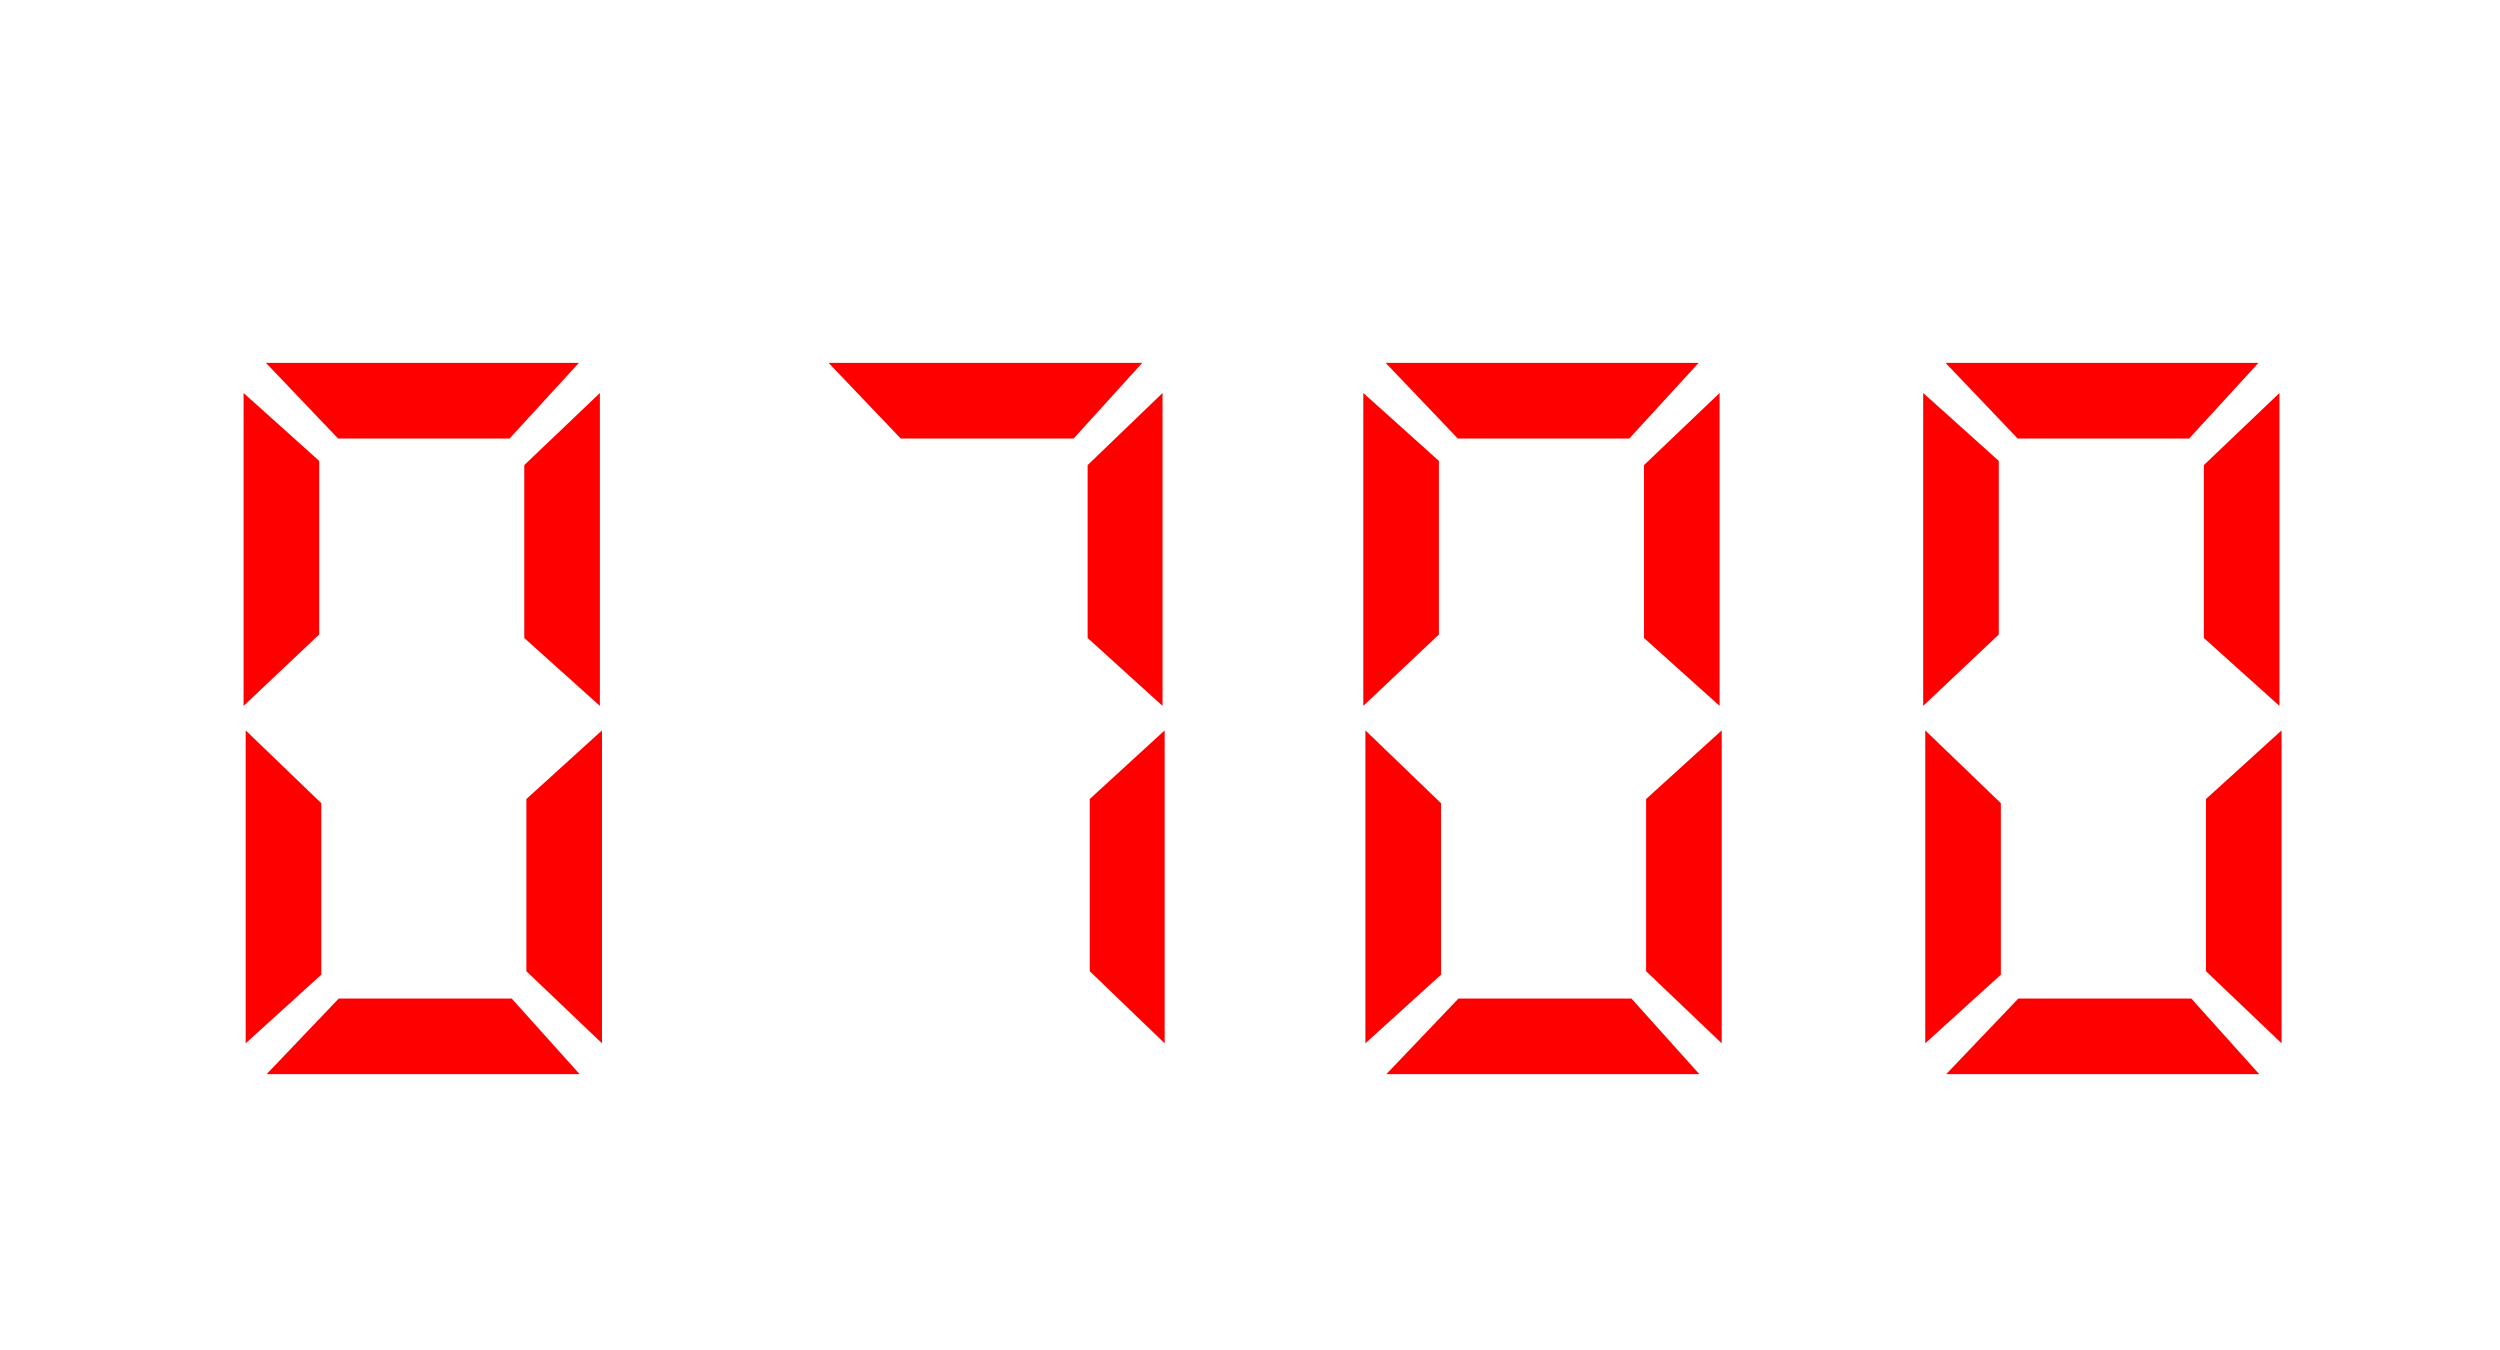 <?xml version="1.0" encoding="UTF-8"?> <svg xmlns="http://www.w3.org/2000/svg" width="100" height="54" viewBox="0 0 100 54" fill="none"><path d="M10.667 42.964L13.551 39.94H20.467L23.183 42.964H10.667ZM9.827 29.216L12.851 32.128V38.988L9.827 41.732V29.216ZM24.079 41.732L21.055 38.848V31.96L24.079 29.216V41.732ZM10.639 14.516H23.155L20.383 17.54H13.523L10.639 14.516ZM9.743 28.236V15.72L12.767 18.436V25.38L9.743 28.236ZM23.995 15.72V28.236L20.971 25.52V18.604L23.995 15.72ZM46.586 41.732L43.59 38.848V31.96L46.586 29.216V41.732ZM33.145 14.516H45.69L42.946 17.54H36.029L33.145 14.516ZM46.502 15.72V28.236L43.505 25.52V18.604L46.502 15.72ZM55.456 42.964L58.34 39.94H65.256L67.972 42.964H55.456ZM54.616 29.216L57.64 32.128V38.988L54.616 41.732V29.216ZM68.868 41.732L65.844 38.848V31.96L68.868 29.216V41.732ZM55.428 14.516H67.944L65.172 17.54H58.312L55.428 14.516ZM54.532 28.236V15.72L57.556 18.436V25.38L54.532 28.236ZM68.784 15.72V28.236L65.76 25.52V18.604L68.784 15.72ZM77.85 42.964L80.734 39.94H87.65L90.367 42.964H77.85ZM77.01 29.216L80.034 32.128V38.988L77.01 41.732V29.216ZM91.263 41.732L88.239 38.848V31.96L91.263 29.216V41.732ZM77.823 14.516H90.338L87.567 17.54H80.707L77.823 14.516ZM76.927 28.236V15.72L79.951 18.436V25.38L76.927 28.236ZM91.178 15.72V28.236L88.154 25.52V18.604L91.178 15.72Z" fill="#FF0000"></path></svg> 